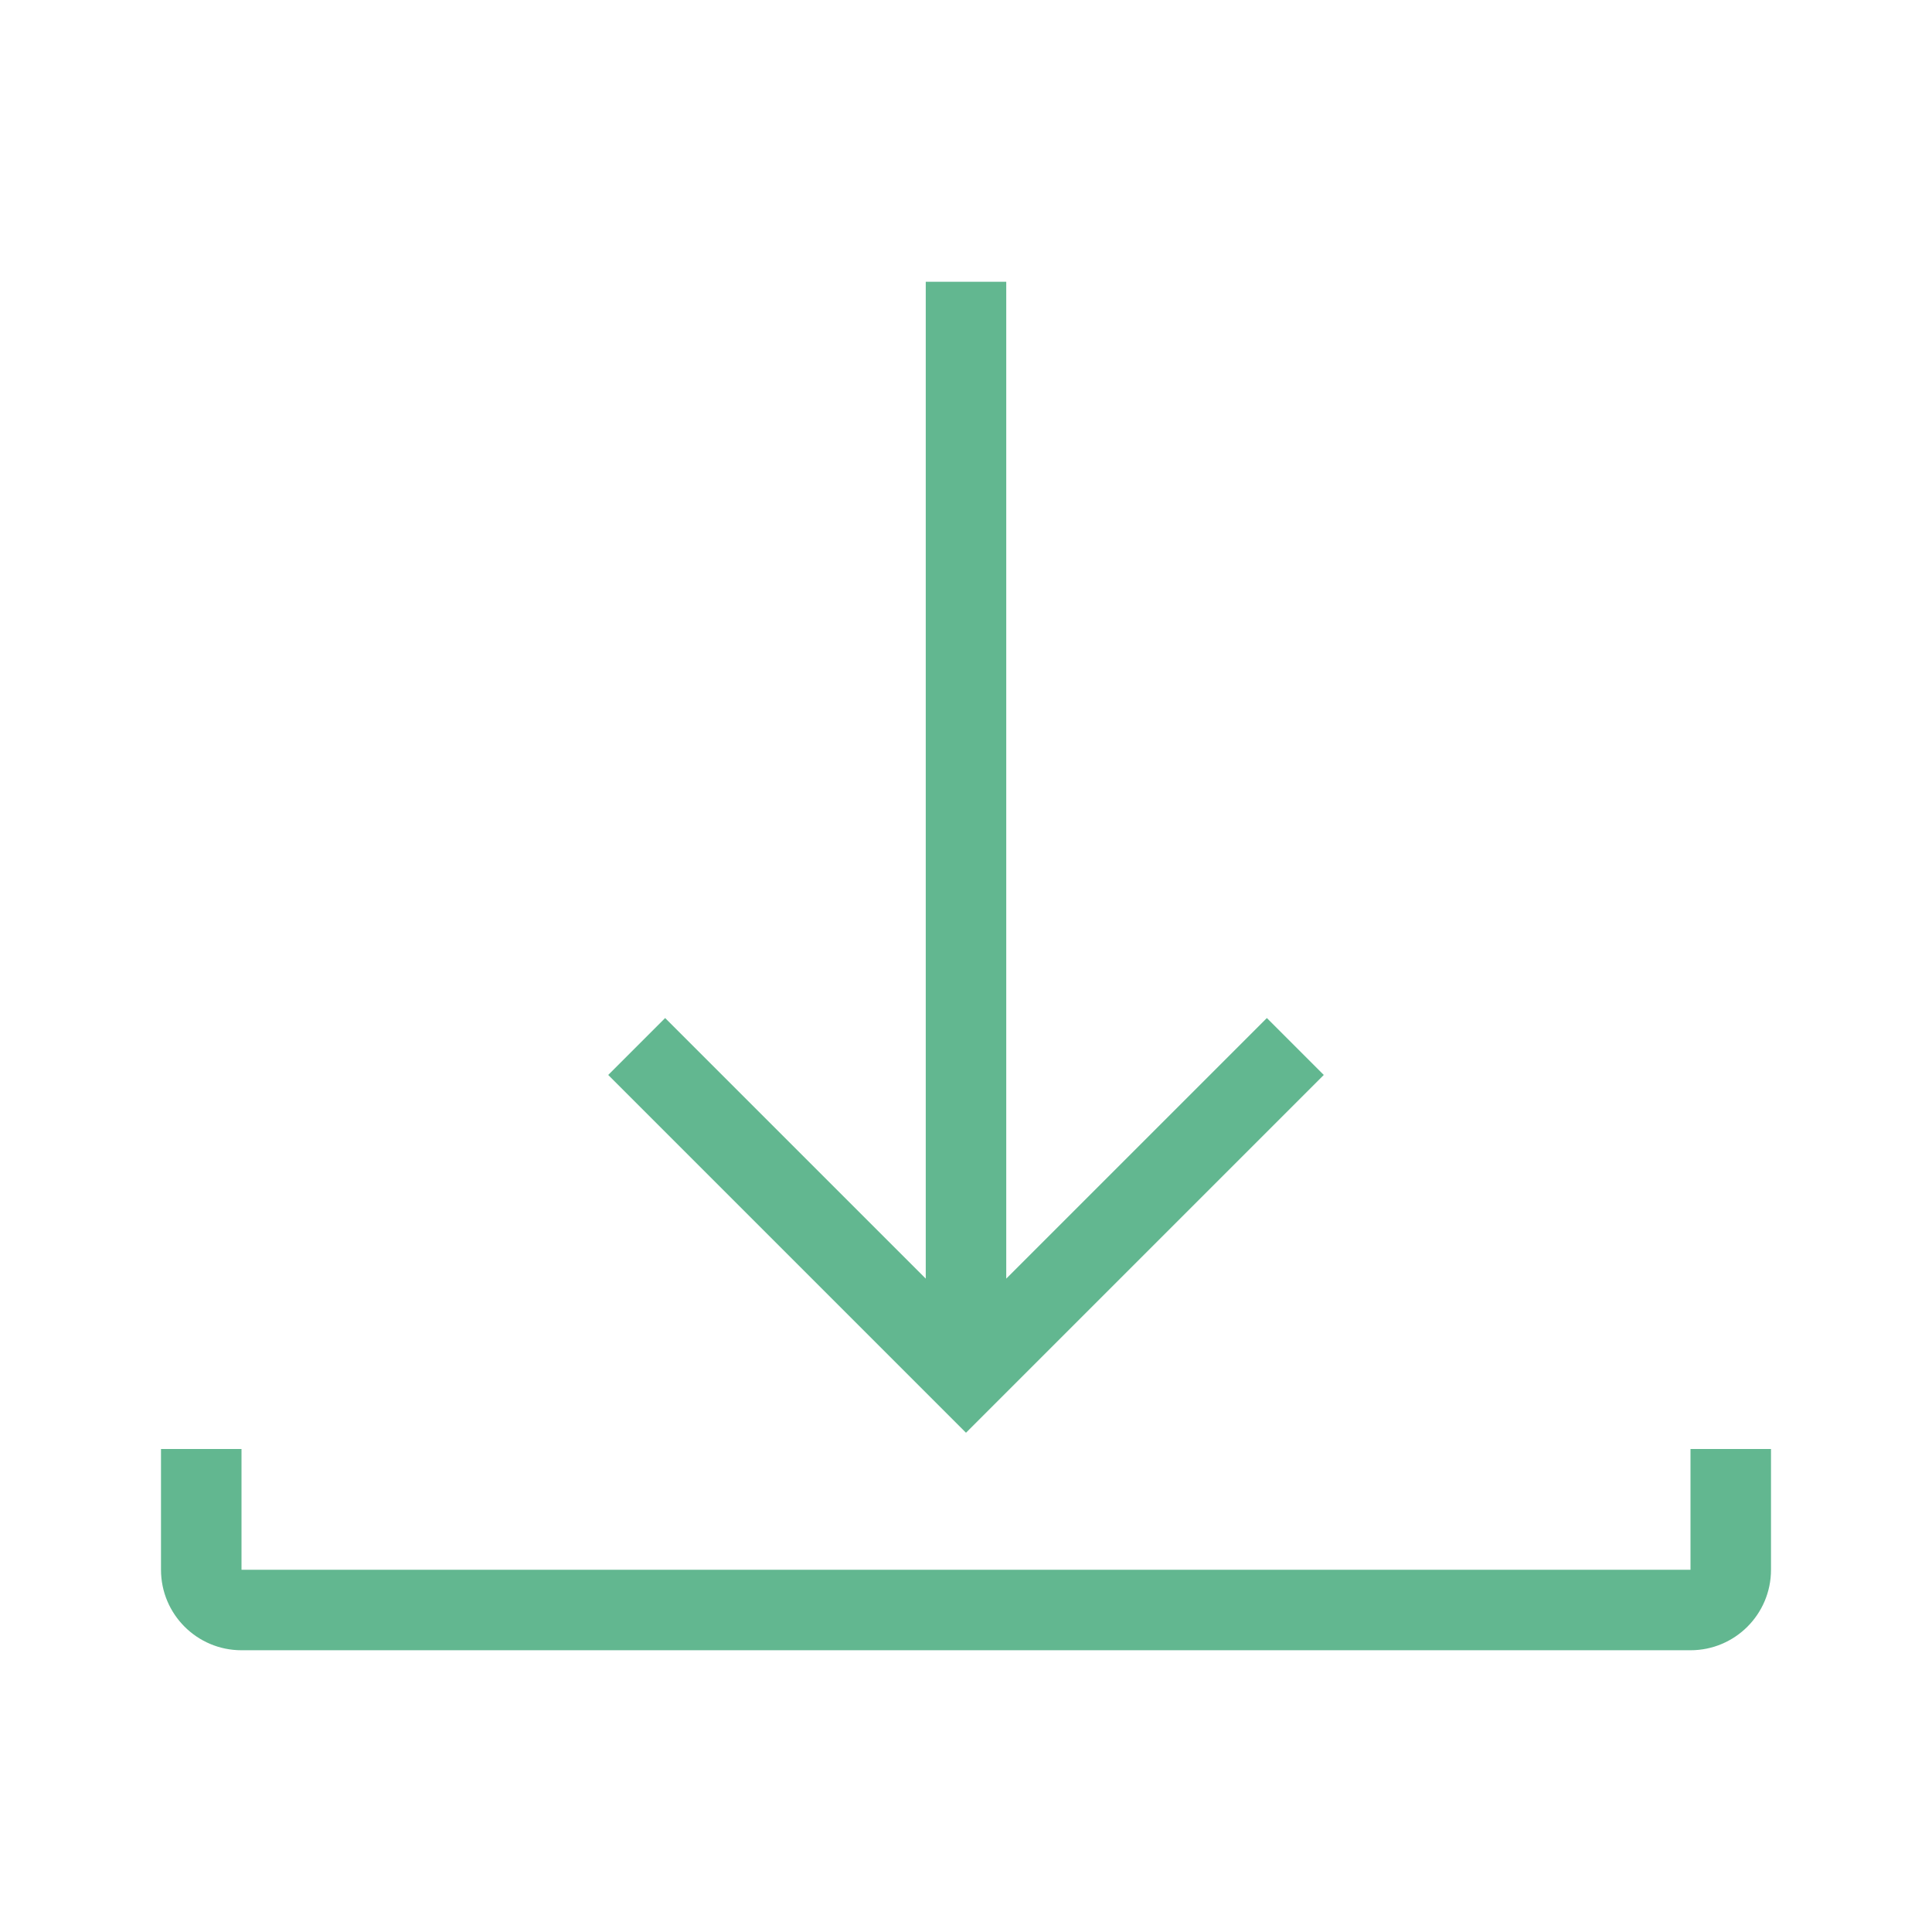 <?xml version="1.0" encoding="UTF-8"?>
<svg xmlns="http://www.w3.org/2000/svg" width="48" height="48" viewBox="0 0 48 48" fill="none">
  <path fill-rule="evenodd" clip-rule="evenodd" d="M42 36V37V39L6 39L6 37V36L4 36V37L4 39C4 40.105 4.895 41 6 41L42 41C43.105 41 44 40.105 44 39V37V36L42 36ZM25 31.767L25 7H23L23 31.767L16.525 25.293L15.111 26.707L23.293 34.889L24 35.596L24.707 34.889L32.889 26.707L31.475 25.293L25 31.767Z" fill="#62B790"></path>
</svg>
